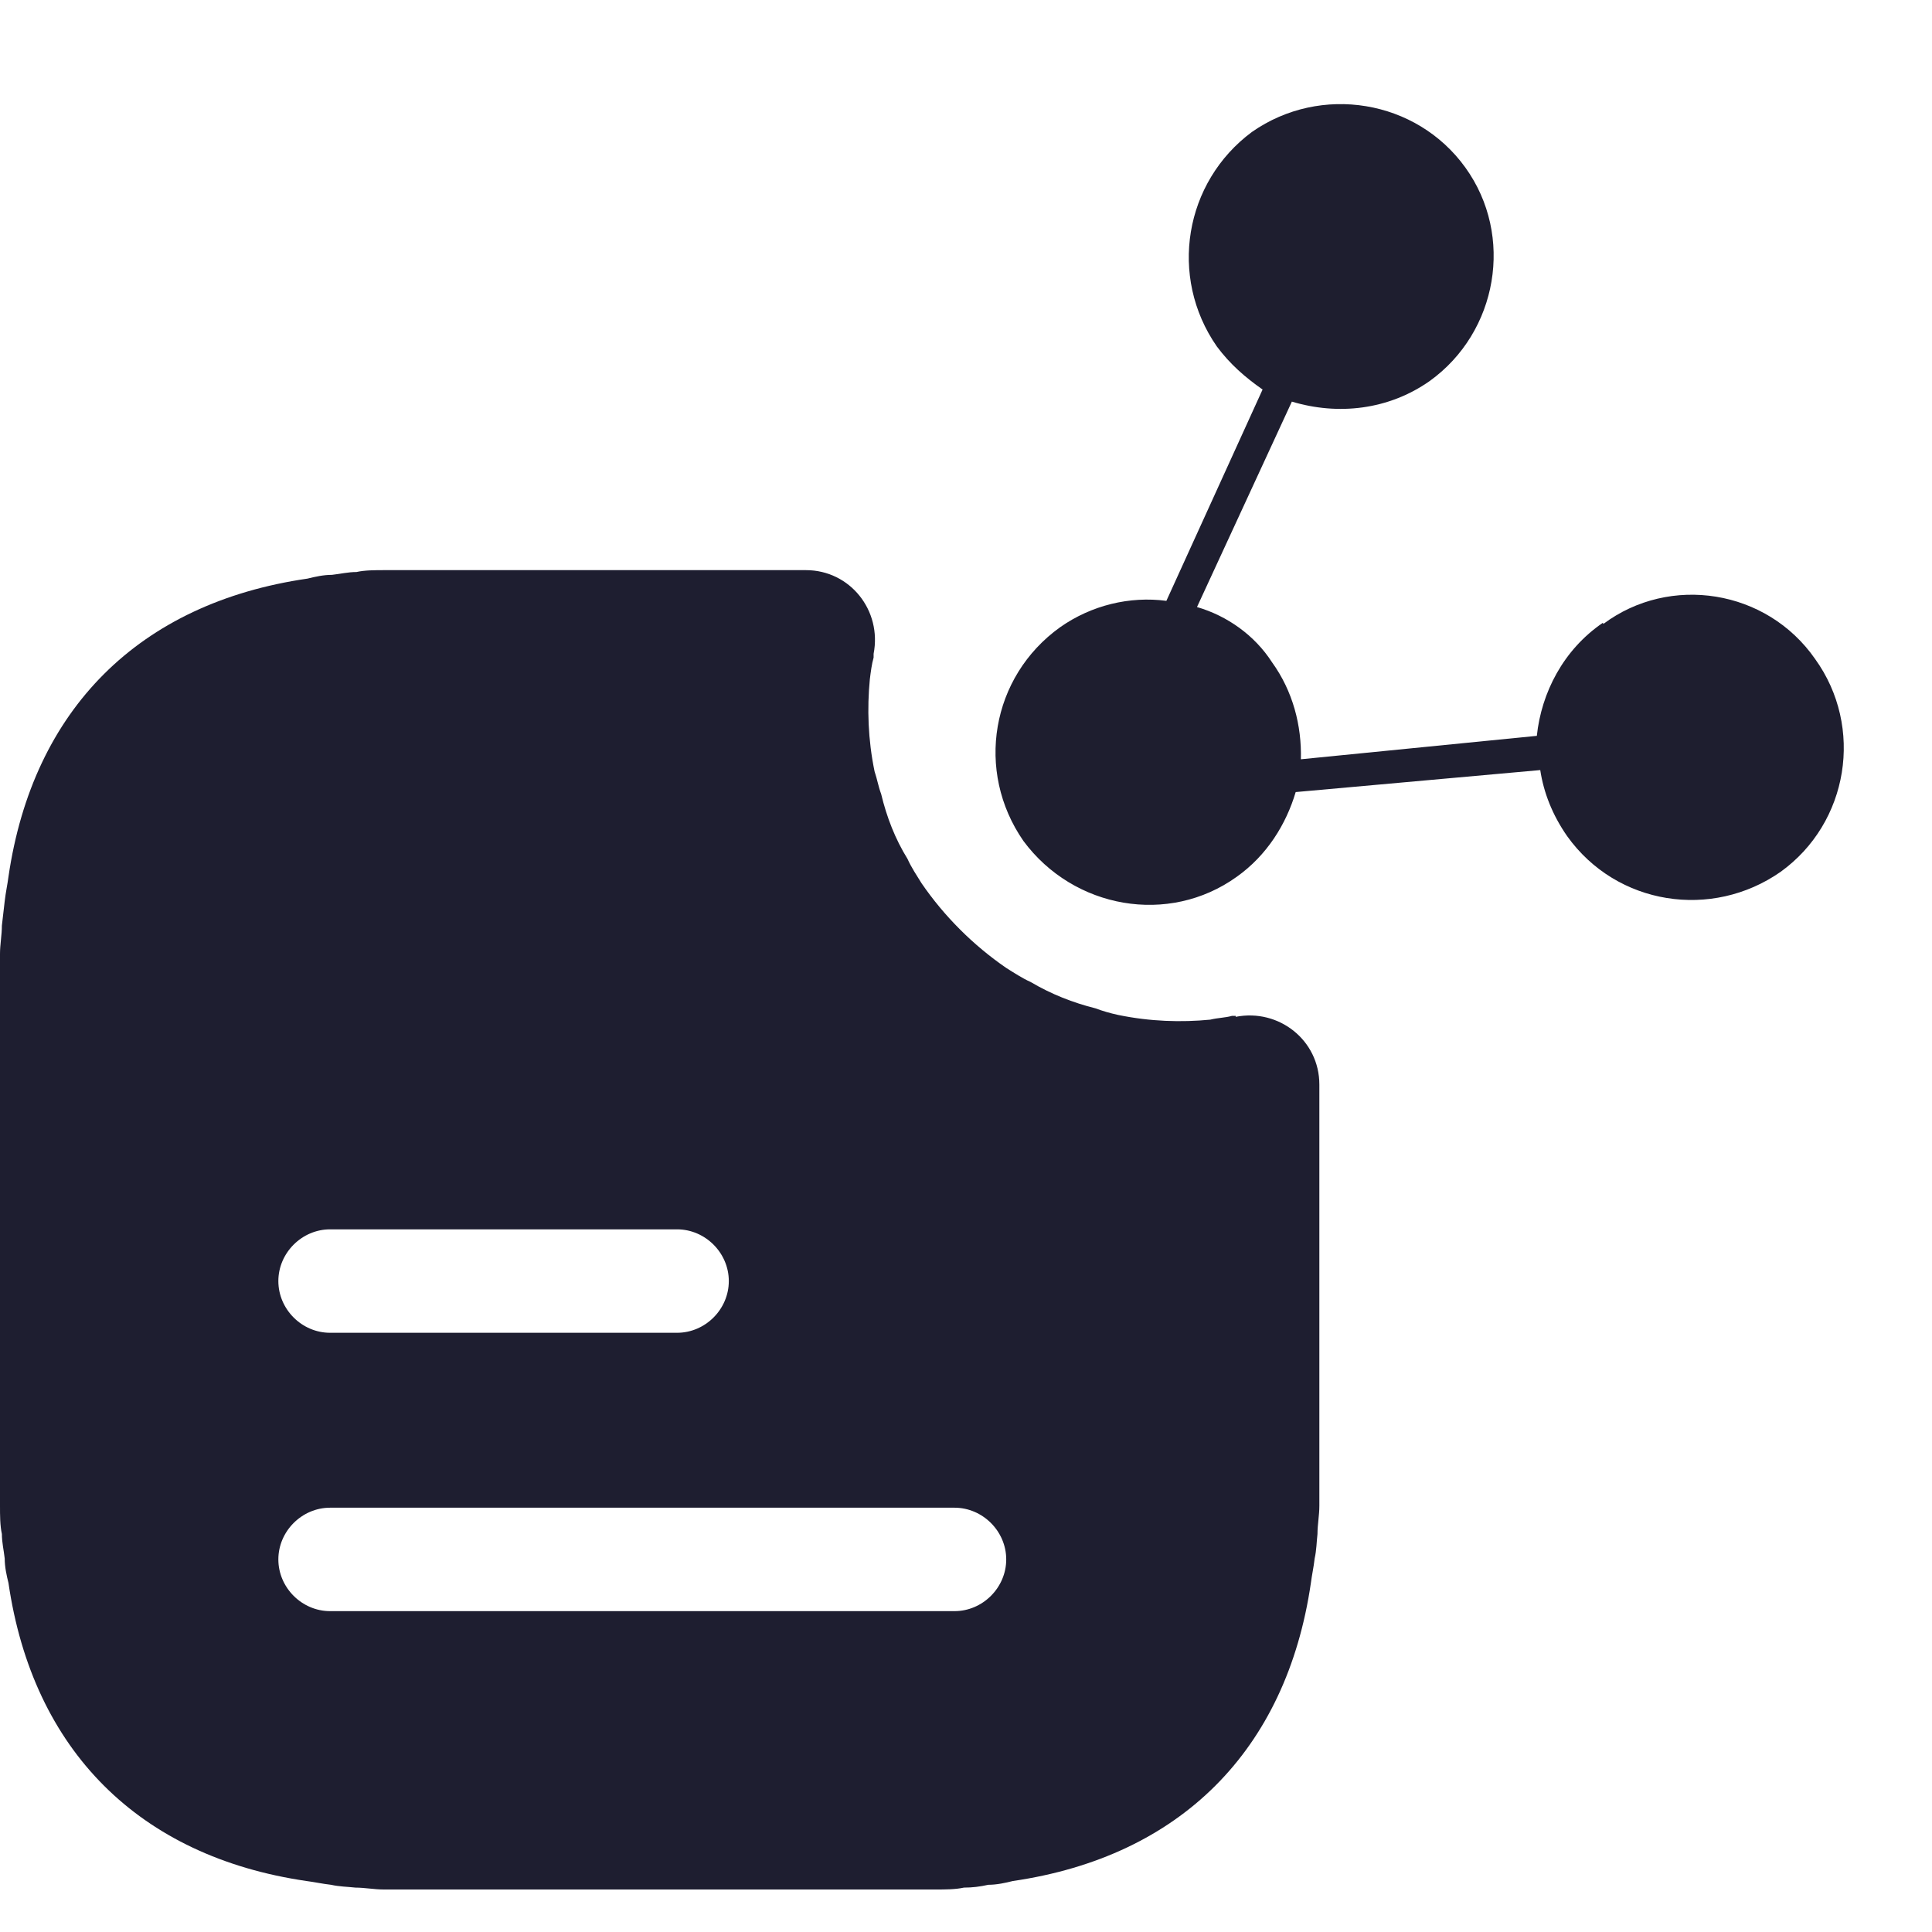 <svg width="39" height="39" viewBox="0 0 39 39" fill="none" xmlns="http://www.w3.org/2000/svg">
<path d="M24.944 20.507C24.944 20.507 24.887 20.507 24.868 20.507C24.735 20.545 24.583 20.545 24.431 20.583C23.843 20.64 23.216 20.621 22.571 20.488C22.4 20.45 22.267 20.412 22.115 20.355C21.66 20.241 21.223 20.07 20.805 19.823C20.635 19.747 20.464 19.634 20.312 19.539C19.648 19.083 19.059 18.495 18.603 17.83C18.509 17.678 18.395 17.508 18.319 17.337C18.072 16.938 17.901 16.501 17.787 16.027C17.73 15.875 17.711 15.742 17.654 15.571C17.521 14.926 17.502 14.299 17.559 13.711C17.578 13.559 17.597 13.407 17.635 13.274C17.635 13.236 17.635 13.217 17.635 13.198C17.806 12.325 17.161 11.509 16.268 11.509H7.764C7.574 11.509 7.365 11.509 7.195 11.547C7.024 11.547 6.872 11.585 6.701 11.604C6.53 11.604 6.359 11.642 6.207 11.68C2.809 12.173 0.664 14.318 0.171 17.697C0.152 17.849 0.114 18.02 0.095 18.191C0.076 18.362 0.057 18.514 0.038 18.684C0.038 18.874 0 19.064 0 19.254V30.397C0 30.587 0 30.796 0.038 30.966C0.038 31.137 0.076 31.289 0.095 31.46C0.095 31.631 0.133 31.802 0.171 31.954C0.664 35.333 2.809 37.478 6.188 37.971C6.34 37.99 6.511 38.028 6.682 38.047C6.853 38.085 7.005 38.085 7.176 38.104C7.365 38.104 7.555 38.142 7.745 38.142H18.888C19.078 38.142 19.287 38.142 19.458 38.104C19.628 38.104 19.78 38.085 19.951 38.047C20.122 38.047 20.293 38.009 20.445 37.971C23.824 37.478 25.969 35.333 26.462 31.954C26.481 31.802 26.519 31.631 26.538 31.46C26.576 31.289 26.576 31.137 26.595 30.966C26.595 30.777 26.633 30.587 26.633 30.397V21.893C26.633 21 25.817 20.355 24.944 20.526V20.507ZM6.663 24.816H13.668C14.237 24.816 14.712 25.291 14.712 25.86C14.712 26.43 14.237 26.904 13.668 26.904H6.663C6.094 26.904 5.619 26.43 5.619 25.86C5.619 25.291 6.094 24.816 6.663 24.816ZM19.268 32.523H6.663C6.094 32.523 5.619 32.048 5.619 31.479C5.619 30.91 6.094 30.435 6.663 30.435H19.268C19.837 30.435 20.312 30.91 20.312 31.479C20.312 32.048 19.837 32.523 19.268 32.523Z" fill="#1E1E30"/>
<path fill-rule="evenodd" clip-rule="evenodd" d="M32.356 12.572C31.557 13.117 31.115 13.984 31.023 14.854L26.26 15.327C26.278 14.65 26.1 13.954 25.677 13.368C25.329 12.828 24.778 12.433 24.163 12.254L26.078 8.107C27.006 8.387 28.027 8.278 28.861 7.691C30.236 6.701 30.571 4.759 29.581 3.383C28.591 2.007 26.659 1.695 25.273 2.663C23.908 3.675 23.585 5.585 24.563 6.993C24.832 7.354 25.137 7.618 25.487 7.863L23.545 12.129C22.806 12.031 22.033 12.217 21.402 12.66C20.004 13.66 19.682 15.569 20.66 16.977C21.672 18.343 23.591 18.688 24.967 17.698C25.576 17.265 25.963 16.637 26.155 15.989L31.092 15.545C31.16 15.996 31.337 16.452 31.636 16.88C32.636 18.278 34.557 18.568 35.943 17.6C37.319 16.61 37.631 14.678 36.641 13.303C35.663 11.895 33.709 11.592 32.366 12.595L32.356 12.572Z" fill="#1E1E2F"/>
</svg>
